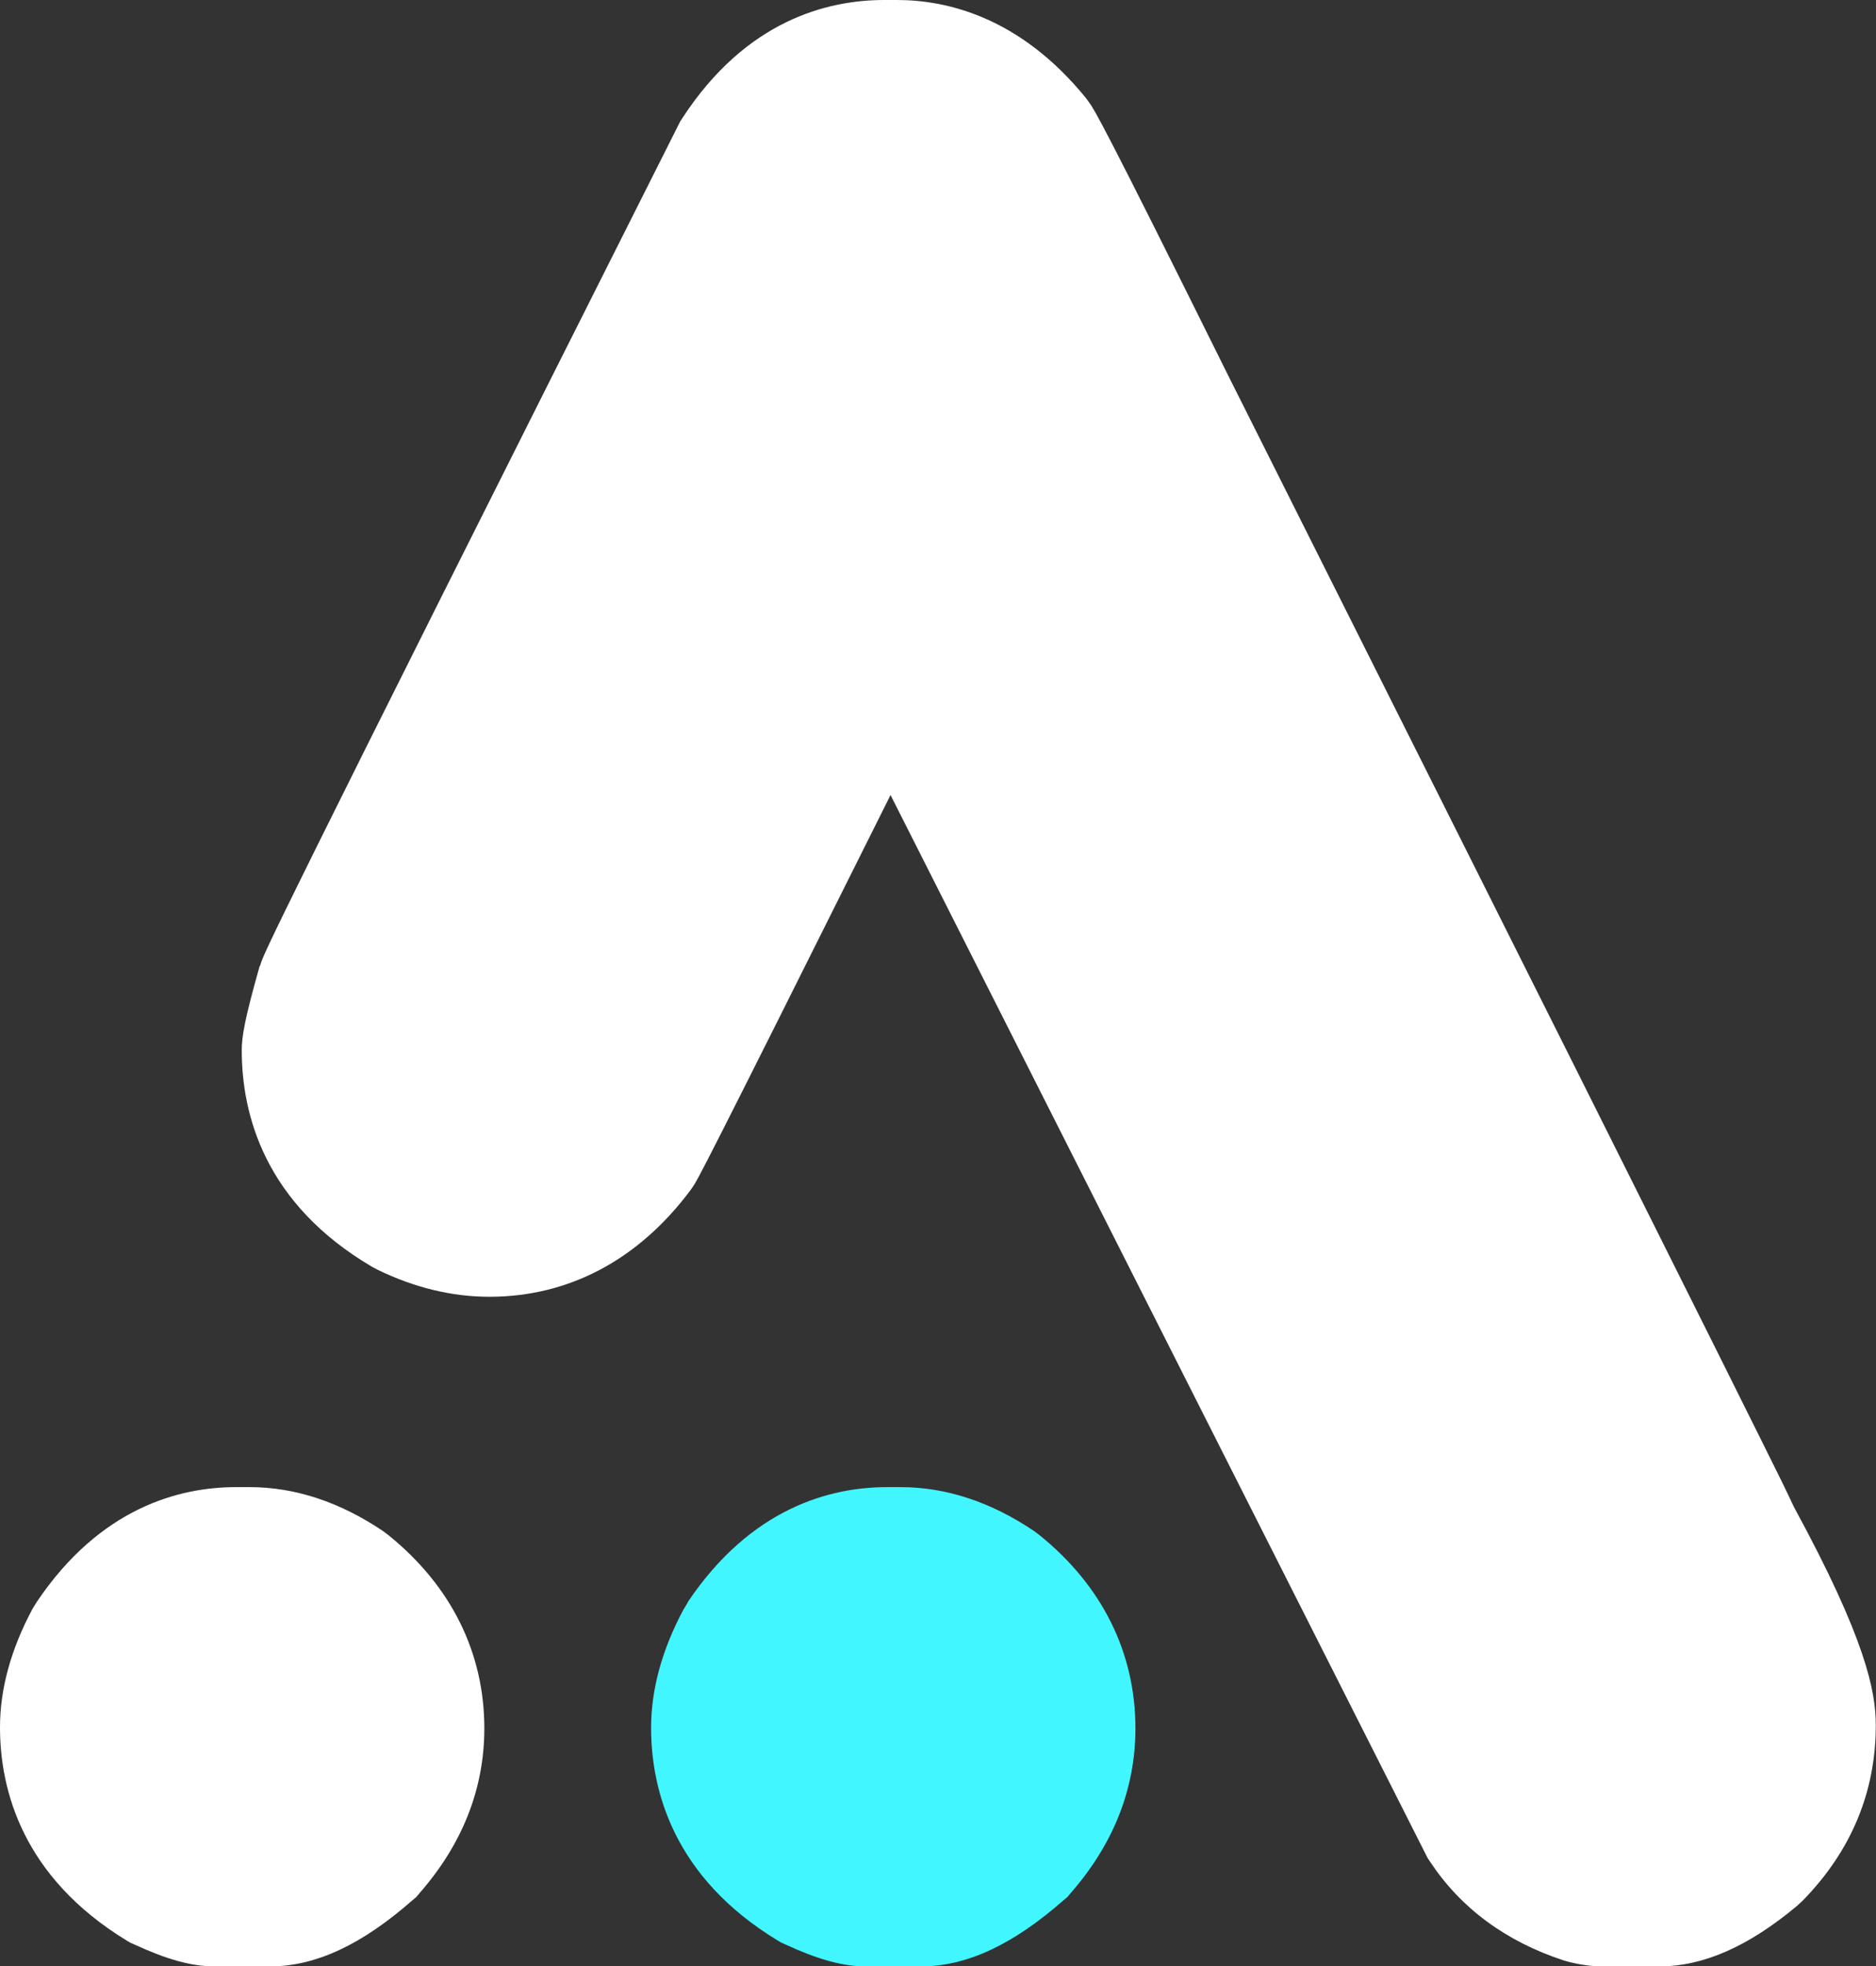 <?xml version="1.0" encoding="UTF-8"?><svg id="Capa_2" xmlns="http://www.w3.org/2000/svg" viewBox="0 0 89.32 93.58"><rect x="0" y="0" width="89.32" height="93.58" fill="#333333" stroke="none"/><defs><style>.cls-1{fill:#42f6ff;}.cls-2{fill:#fff;}</style></defs><g id="Capa_1-2"><path class="cls-1" d="M32.74,76.26c3.04-4.53,6.84-5.48,9.49-5.48h.66c2.16,0,4.3.71,6.36,2.1l.25.19c2.98,2.41,4.56,5.59,4.56,9.19,0,2.87-1.04,5.51-3.09,7.85l-.15.18-.18.15c-2.41,2.12-4.62,3.15-6.78,3.15h-2.65c-1.09,0-2.27-.33-3.83-1.05l-.18-.08-.17-.1c-4.98-3.02-6.03-7.18-6.03-10.13,0-1.82.52-3.72,1.55-5.64l.19-.31Z"/><path class="cls-2" d="M12.38,45.97l.03-.09c.16-.52.35-1.1,19.88-39.91l.09-.18.11-.17C35.52.97,39.39,0,42.1,0h.61c2.37,0,5.85.81,8.98,4.65l.17.23c.26.37.61.88,6.63,13.02,8.93,17.8,15.75,31.38,20.24,40.37,2.25,4.5,3.94,7.88,5.06,10.14.83,1.66,1.32,2.66,1.62,3.31h0c3.44,6.32,3.9,8.8,3.9,10.39,0,3.18-1.17,5.99-3.48,8.35l-.27.25c-2.32,1.94-4.47,2.88-6.55,2.88h-2.7c-.51,0-1.03-.07-1.6-.21l-.25-.07c-2.75-.9-4.9-2.48-6.37-4.7l-.12-.18-25.57-50.59c-9,18.03-9.2,18.34-9.41,18.64l-.11.16c-2.48,3.32-5.79,5.08-9.58,5.08-1.77,0-3.56-.43-5.31-1.28l-.25-.13c-5.15-3.02-6.23-7.28-6.23-10.32,0-.66.14-1.49.85-4Z"/><path class="cls-2" d="M1.74,76.26c3.04-4.53,6.84-5.48,9.49-5.48h.66c2.16,0,4.3.71,6.36,2.1l.25.19c2.98,2.41,4.56,5.59,4.56,9.19,0,2.87-1.04,5.51-3.09,7.85l-.15.18-.18.15c-2.41,2.12-4.62,3.15-6.78,3.15h-2.65c-1.09,0-2.27-.33-3.83-1.05l-.18-.08-.17-.1C1.05,89.32,0,85.16,0,82.21c0-1.82.52-3.72,1.55-5.64l.19-.31Z"/></g></svg>